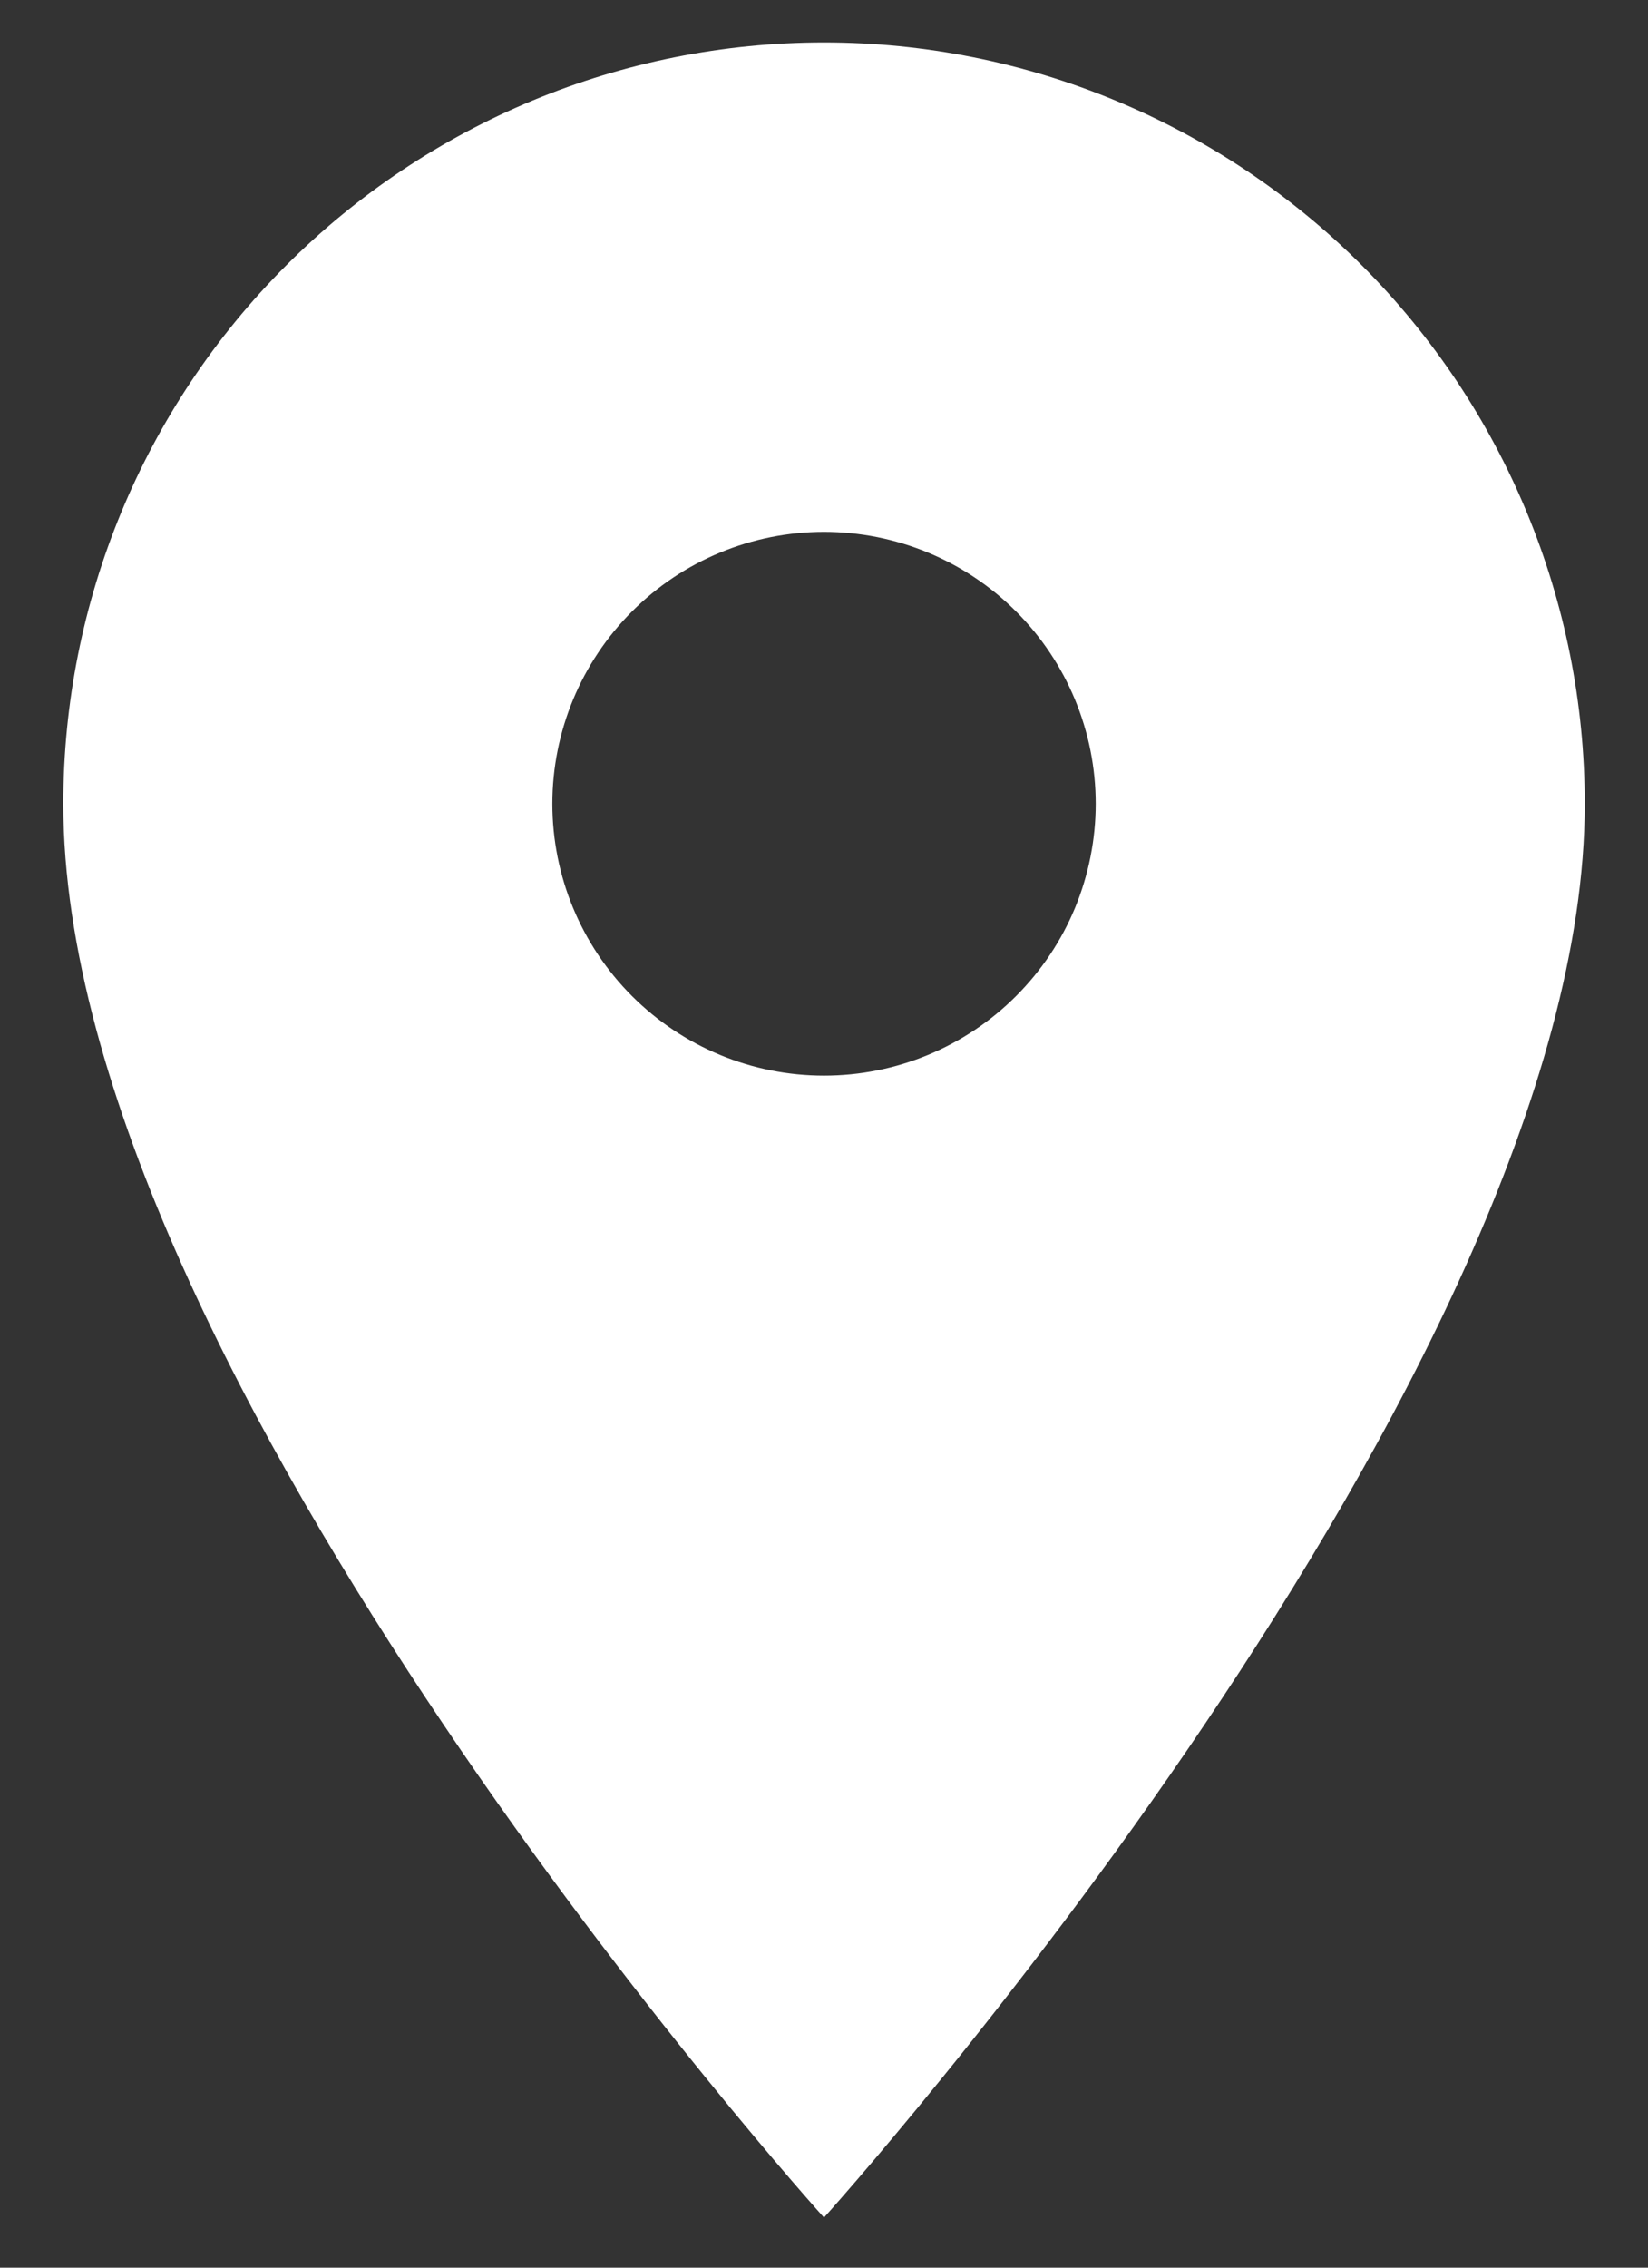 <?xml version="1.0" encoding="UTF-8"?>
<svg xmlns="http://www.w3.org/2000/svg" width="24" height="33" viewBox="0 0 24 33" fill="none">
  <rect x="0" y="0" width="24" height="33" fill="#333333" stroke="none"/>
  <path d="M12 15.653C10.951 15.653 9.945 15.236 9.203 14.494C8.461 13.752 8.044 12.746 8.044 11.697C8.044 10.647 8.461 9.641 9.203 8.899C9.945 8.157 10.951 7.74 12 7.74C13.05 7.74 14.056 8.157 14.798 8.899C15.54 9.641 15.957 10.647 15.957 11.697C15.957 12.216 15.854 12.731 15.656 13.211C15.457 13.691 15.165 14.127 14.798 14.494C14.431 14.862 13.994 15.153 13.514 15.352C13.034 15.551 12.52 15.653 12 15.653ZM12 0.618C9.062 0.618 6.244 1.785 4.167 3.863C2.089 5.941 0.922 8.758 0.922 11.697C0.922 20.005 12 32.271 12 32.271C12 32.271 23.079 20.005 23.079 11.697C23.079 8.758 21.911 5.941 19.834 3.863C17.756 1.785 14.938 0.618 12 0.618Z" fill="white"></path>
</svg>
